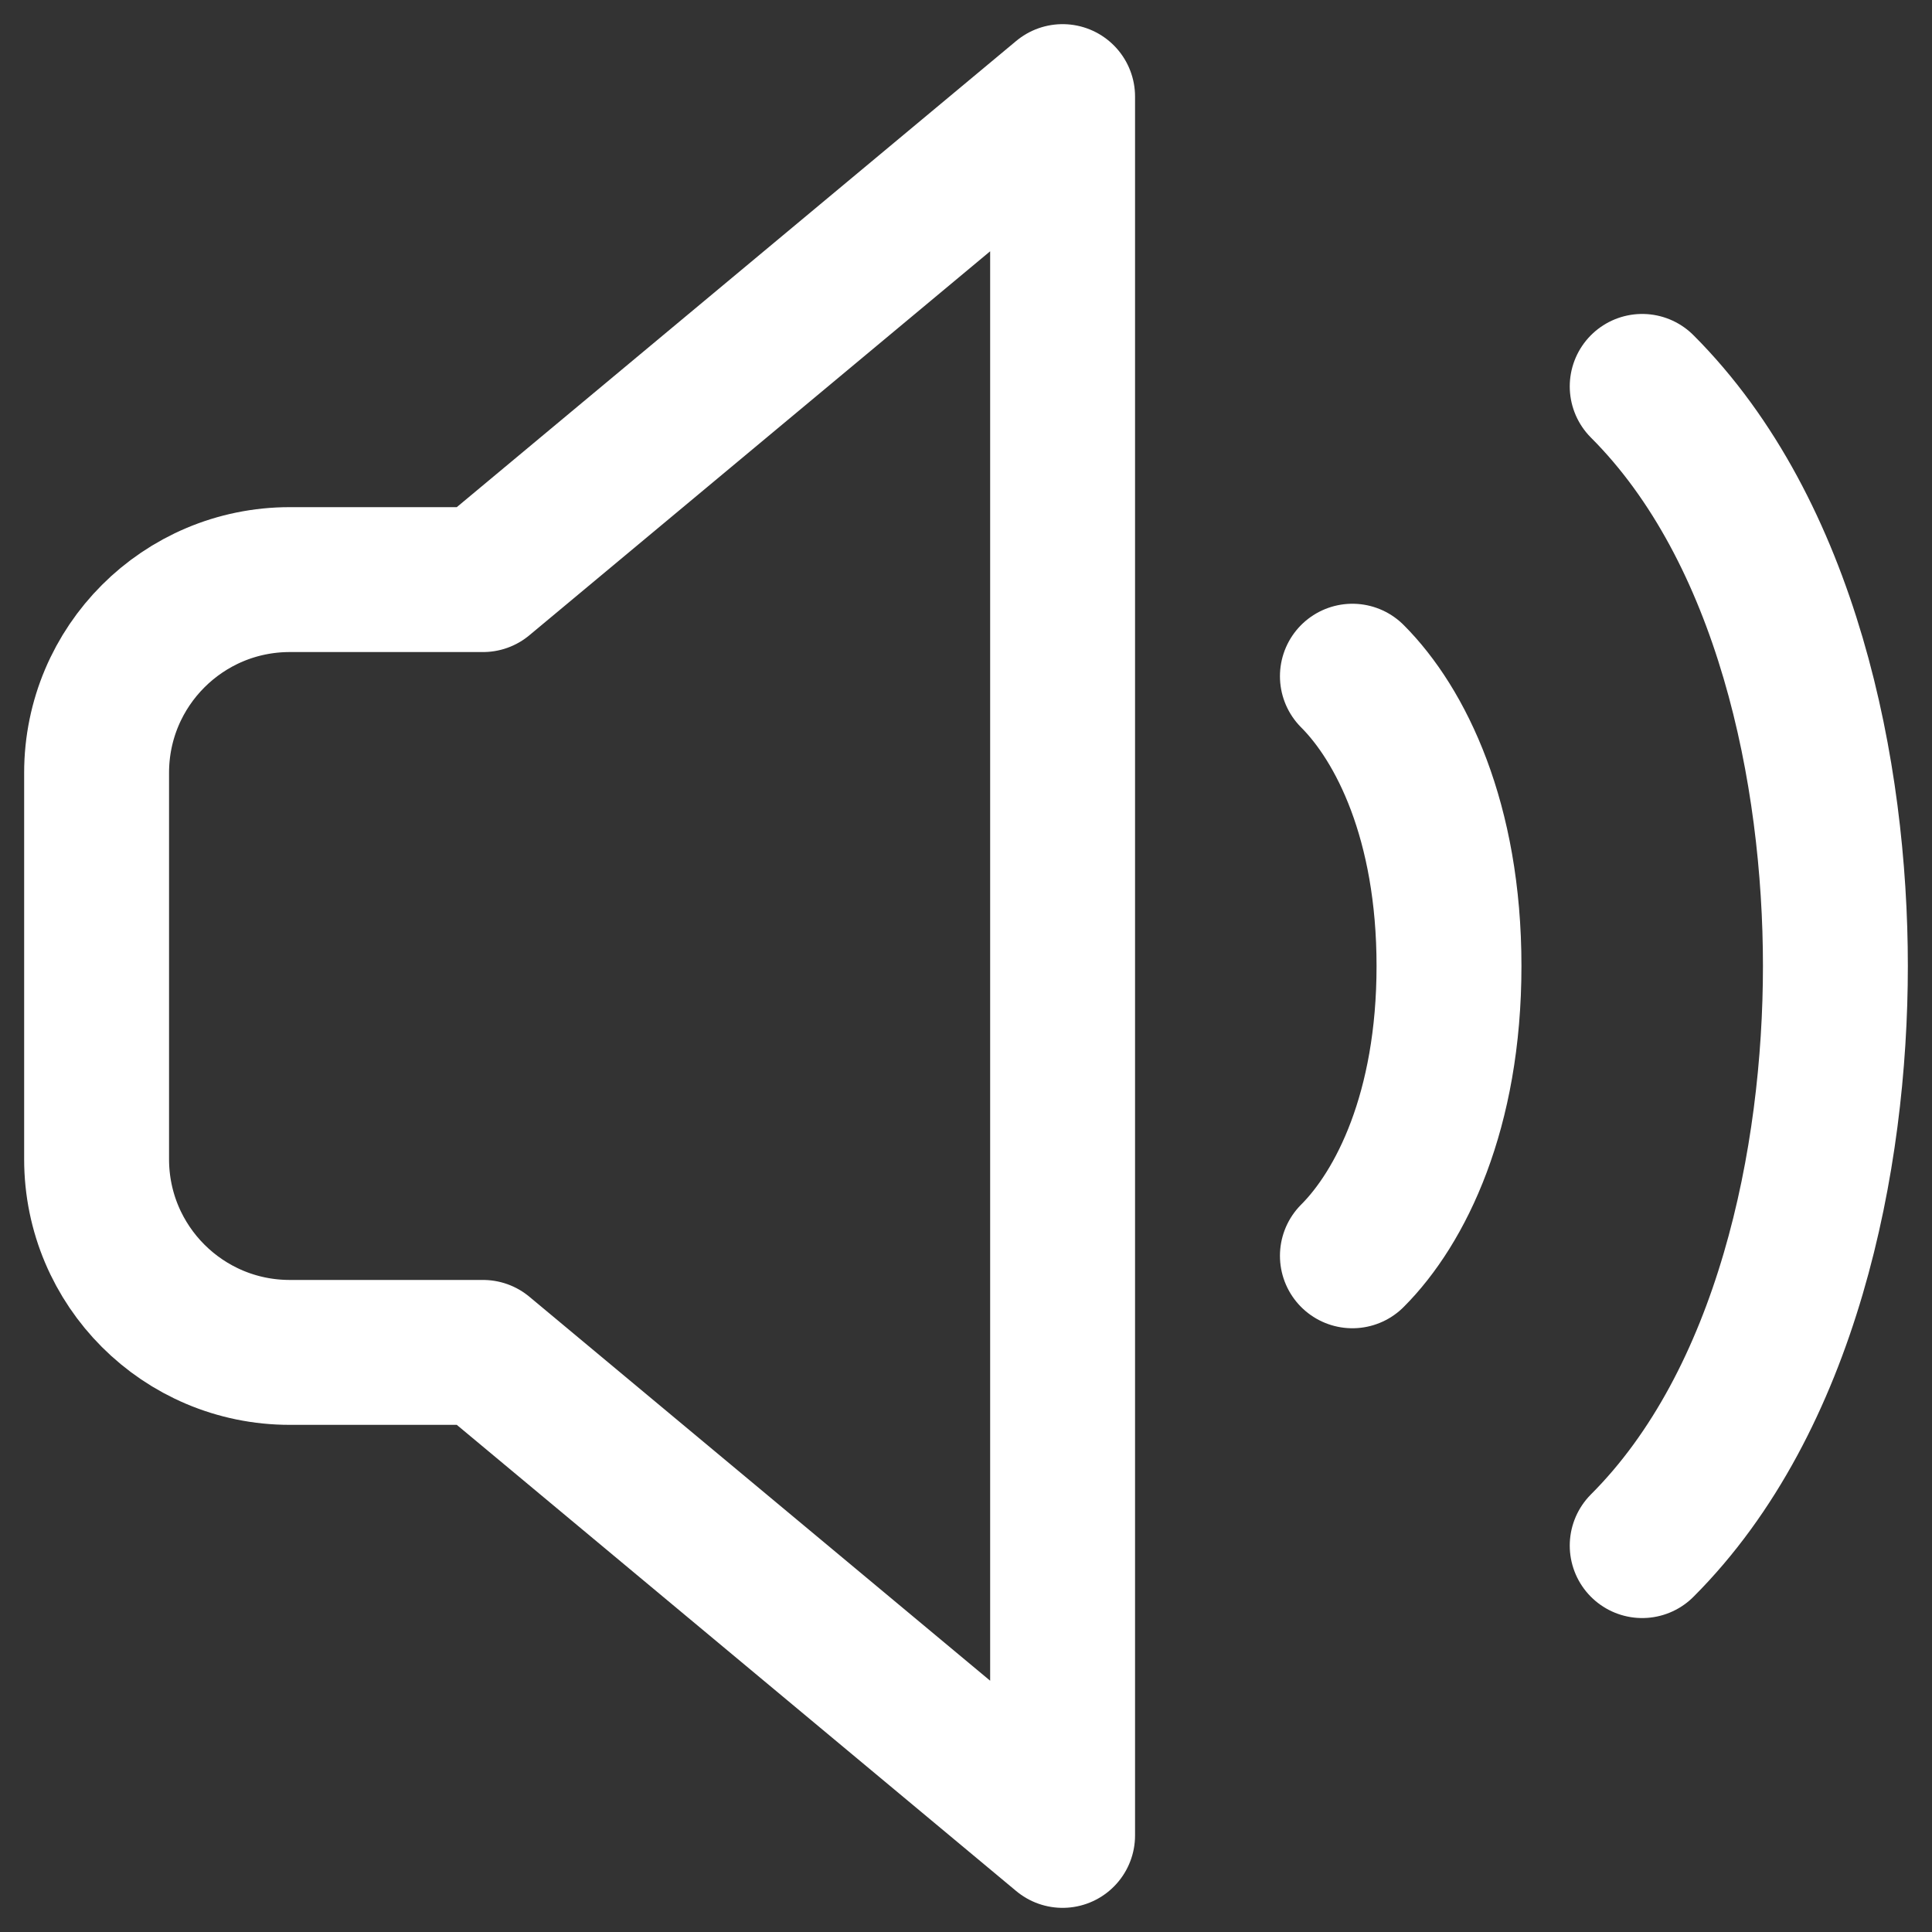<?xml version="1.0" encoding="UTF-8"?> <svg xmlns="http://www.w3.org/2000/svg" width="20" height="20" viewBox="0 0 20 20" fill="none"><rect x="0" y="0" width="20" height="20" fill="#333333" stroke="none"/> <path d="M14 7C14.5 7.5 15 8.5 15 10C15 11.5 14.5 12.5 14 13M17 4C18.5 5.5 19 8 19 10C19 12 18.5 14.5 17 16M11 1L5 6H3C1.895 6 1 6.895 1 8V12C1 13.105 1.895 14 3 14H5L11 19V1Z" stroke="white" stroke-width="1.5" stroke-linecap="round" stroke-linejoin="round"></path> </svg> 